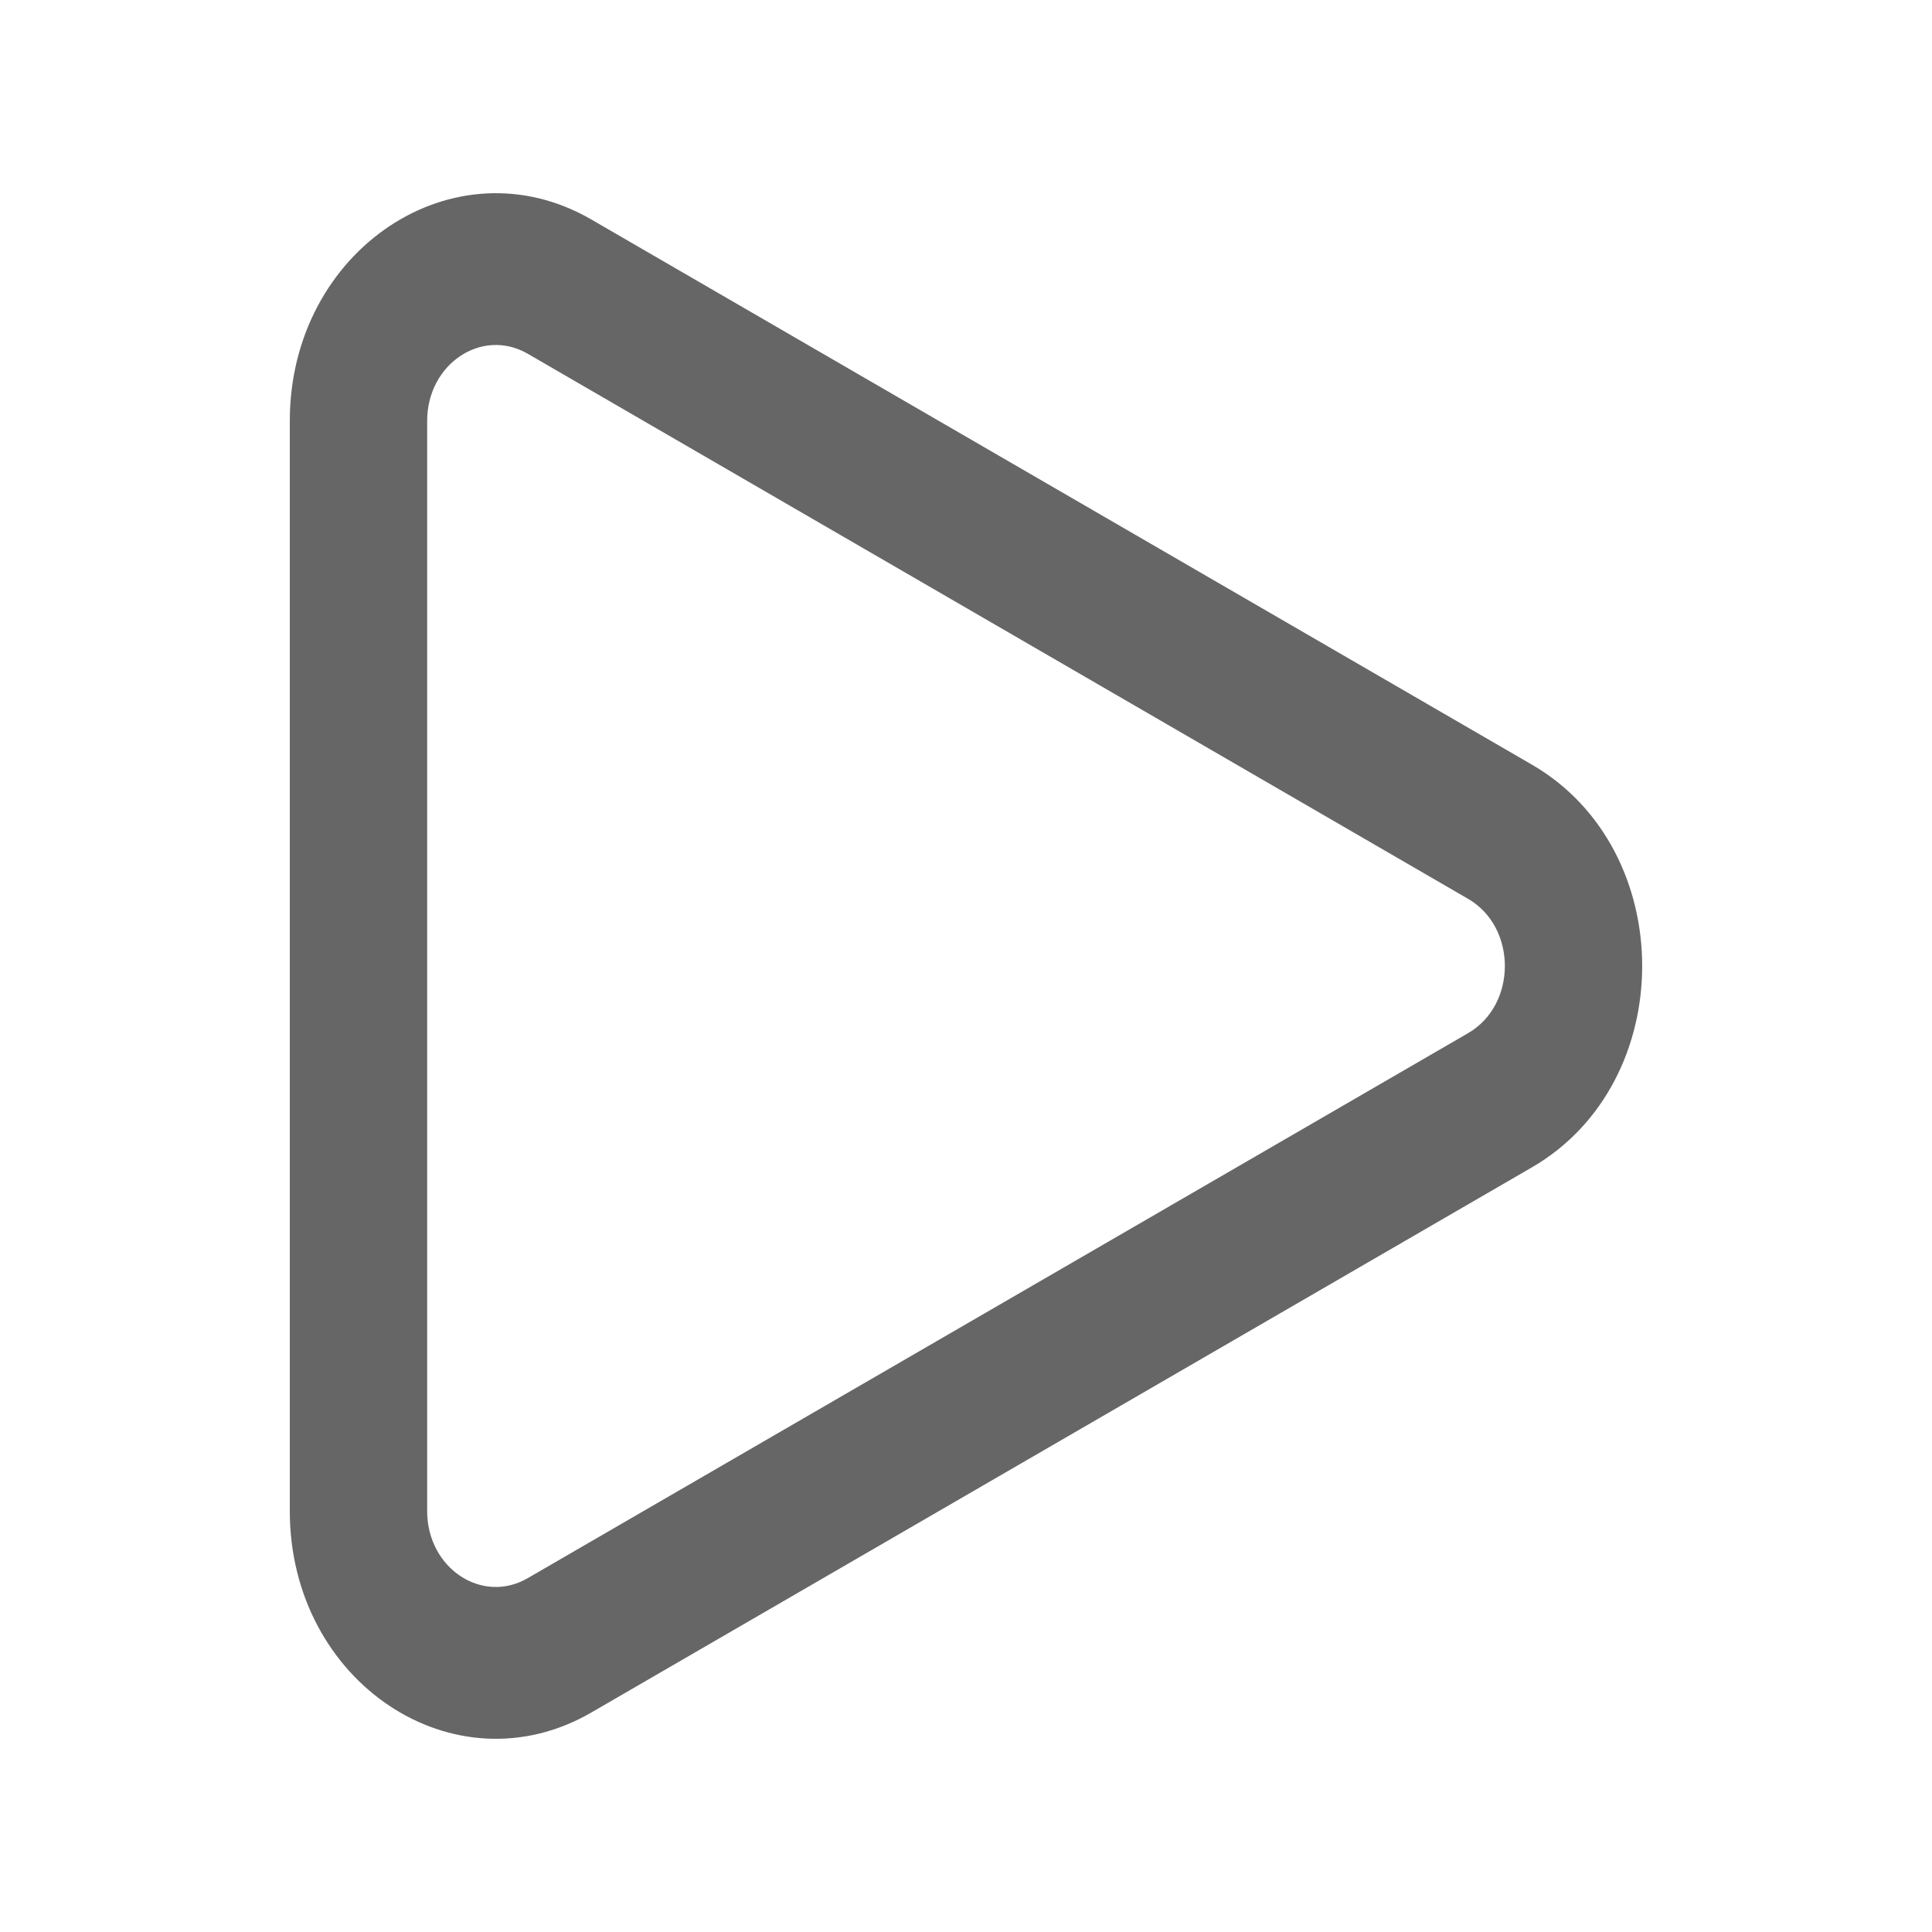 <svg xmlns="http://www.w3.org/2000/svg" width="20" height="20" viewBox="0 0 20 20" fill="none">
  <path fill-rule="evenodd" clip-rule="evenodd" d="M5.463 3.662C4.989 3.388 4.422 3.767 4.422 4.357V15.643C4.422 16.233 4.989 16.612 5.463 16.337L15.198 10.695C15.705 10.401 15.705 9.599 15.198 9.305L5.463 3.662ZM3 4.357C3 2.587 4.704 1.45 6.123 2.273L15.859 7.916C17.38 8.798 17.38 11.202 15.859 12.084L6.123 17.727C4.704 18.55 3 17.413 3 15.643V4.357Z" fill="#666666"/>
</svg>